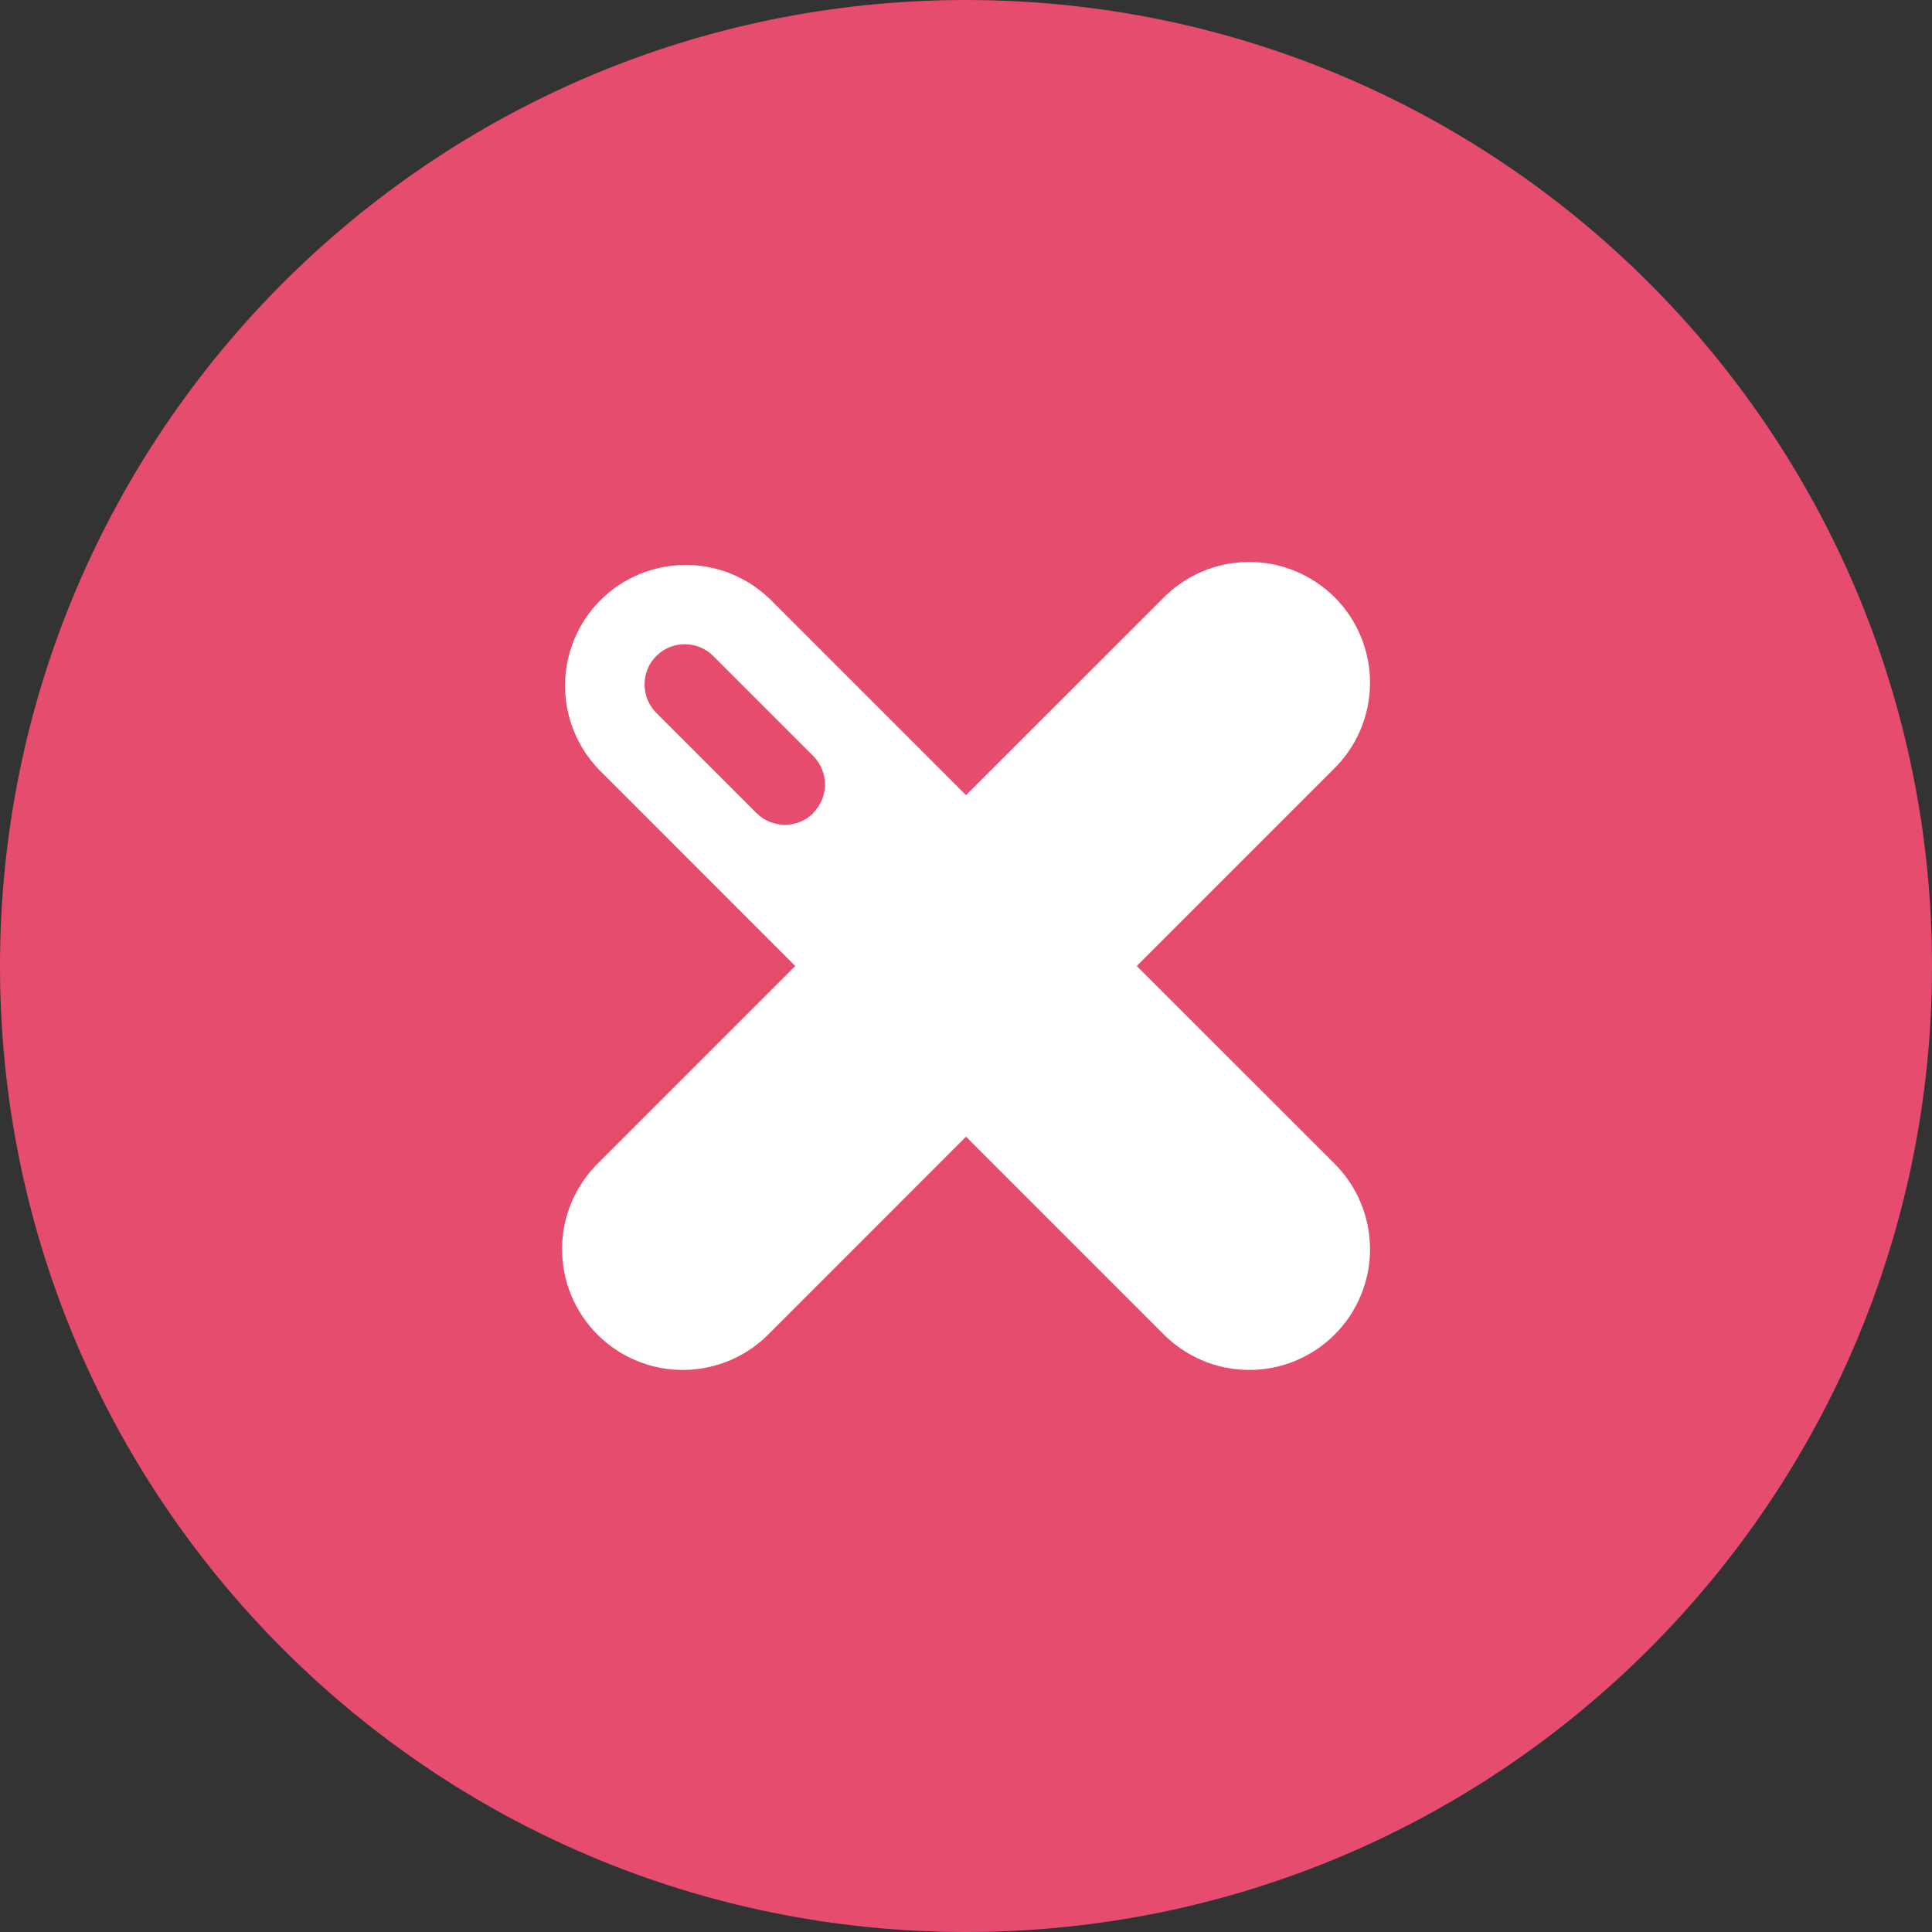 <svg width="24" height="24" viewBox="0 0 24 24" fill="none" xmlns="http://www.w3.org/2000/svg">
<rect x="0" y="0" width="24" height="24" fill="#333333" stroke="none"/>
<path d="M12 24C18.627 24 24 18.627 24 12C24 5.373 18.627 0 12 0C5.373 0 0 5.373 0 12C0 18.627 5.373 24 12 24Z" fill="#E54C6E"/>
<path d="M14.121 12L16.561 9.56C16.704 9.422 16.819 9.256 16.897 9.073C16.976 8.89 17.017 8.693 17.019 8.494C17.021 8.295 16.983 8.097 16.907 7.913C16.832 7.729 16.721 7.561 16.58 7.42C16.439 7.28 16.271 7.168 16.087 7.093C15.903 7.017 15.705 6.979 15.506 6.981C15.307 6.983 15.11 7.024 14.927 7.103C14.744 7.181 14.578 7.296 14.44 7.439L12 9.878L9.561 7.439C9.278 7.166 8.899 7.014 8.506 7.018C8.113 7.021 7.736 7.179 7.458 7.457C7.18 7.735 7.023 8.112 7.019 8.505C7.016 8.898 7.167 9.277 7.44 9.56L9.879 12L7.44 14.439C7.297 14.577 7.183 14.743 7.104 14.926C7.025 15.109 6.984 15.306 6.982 15.505C6.981 15.704 7.018 15.902 7.094 16.086C7.169 16.27 7.281 16.438 7.421 16.578C7.562 16.719 7.73 16.831 7.914 16.906C8.098 16.982 8.296 17.02 8.495 17.018C8.694 17.016 8.891 16.975 9.074 16.896C9.257 16.817 9.423 16.703 9.561 16.56L12 14.12L14.44 16.56C14.578 16.703 14.744 16.817 14.927 16.896C15.11 16.975 15.307 17.016 15.506 17.018C15.705 17.02 15.903 16.982 16.087 16.906C16.271 16.831 16.439 16.719 16.58 16.578C16.721 16.438 16.832 16.27 16.907 16.086C16.983 15.902 17.021 15.704 17.019 15.505C17.017 15.306 16.976 15.109 16.897 14.926C16.819 14.743 16.704 14.577 16.561 14.439L14.121 12ZM10.104 10.1C10.01 10.194 9.883 10.246 9.751 10.246C9.618 10.246 9.491 10.194 9.397 10.1L8.147 8.85C8.056 8.756 8.006 8.629 8.007 8.498C8.008 8.367 8.06 8.242 8.153 8.149C8.246 8.056 8.371 8.004 8.502 8.003C8.633 8.001 8.76 8.052 8.854 8.143L10.104 9.393C10.197 9.487 10.249 9.615 10.248 9.747C10.248 9.88 10.194 10.007 10.1 10.1H10.104Z" fill="white"/>
</svg>
